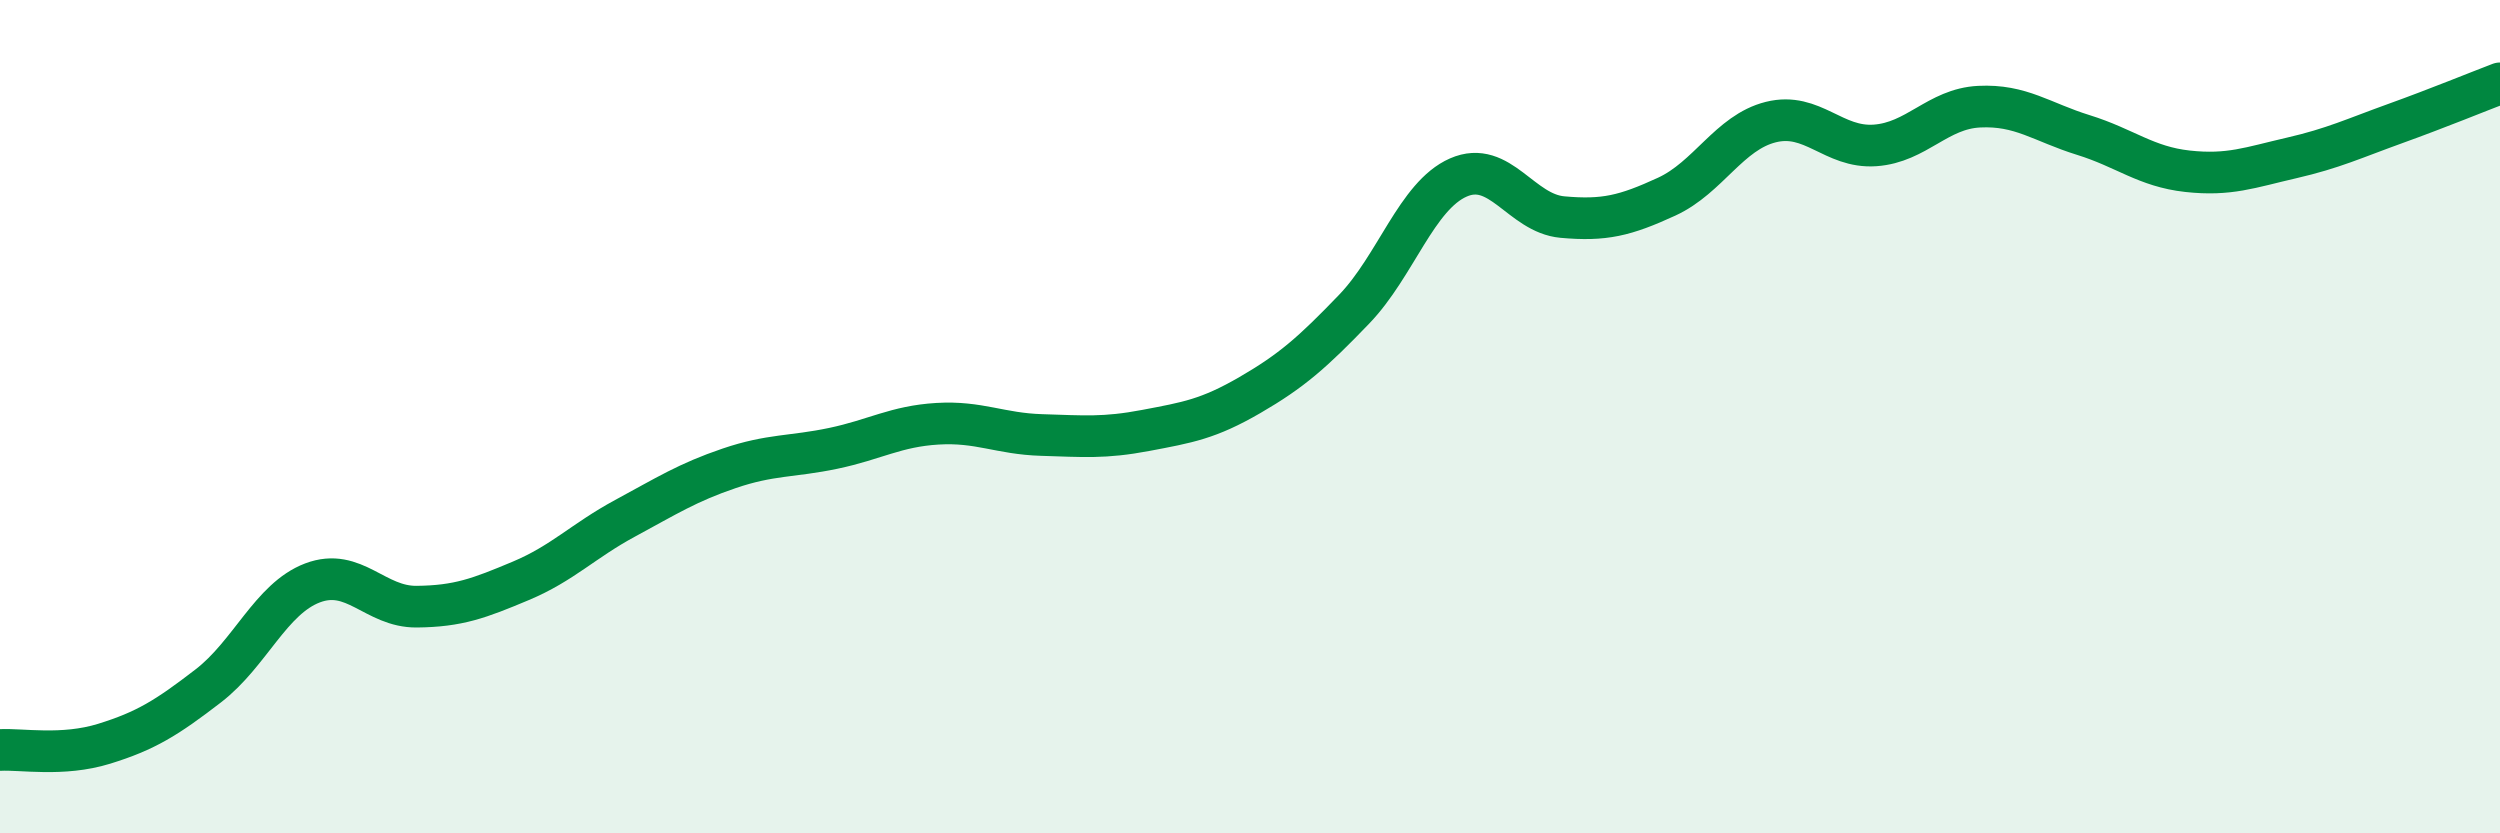 
    <svg width="60" height="20" viewBox="0 0 60 20" xmlns="http://www.w3.org/2000/svg">
      <path
        d="M 0,18 C 0.5,17.97 1.5,18.16 2.5,17.85 C 3.5,17.54 4,17.23 5,16.46 C 6,15.69 6.5,14.37 7.5,13.99 C 8.5,13.61 9,14.57 10,14.56 C 11,14.55 11.5,14.36 12.5,13.94 C 13.5,13.52 14,12.98 15,12.44 C 16,11.9 16.5,11.58 17.5,11.24 C 18.5,10.9 19,10.97 20,10.76 C 21,10.55 21.5,10.23 22.5,10.17 C 23.5,10.11 24,10.41 25,10.44 C 26,10.47 26.5,10.52 27.5,10.33 C 28.5,10.14 29,10.06 30,9.48 C 31,8.9 31.5,8.46 32.5,7.42 C 33.5,6.38 34,4.7 35,4.26 C 36,3.82 36.5,5.12 37.5,5.21 C 38.5,5.3 39,5.18 40,4.72 C 41,4.26 41.5,3.18 42.5,2.93 C 43.5,2.68 44,3.56 45,3.49 C 46,3.42 46.5,2.61 47.5,2.56 C 48.5,2.51 49,2.93 50,3.24 C 51,3.55 51.5,4 52.5,4.11 C 53.5,4.22 54,4.02 55,3.79 C 56,3.56 56.5,3.32 57.5,2.96 C 58.5,2.6 59.5,2.19 60,2L60 20L0 20Z"
        fill="#008740"
        opacity="0.1"
        stroke-linecap="round"
        stroke-linejoin="round"
      />
      <path
        d="M 0,18 C 0.5,17.97 1.5,18.16 2.5,17.85 C 3.5,17.54 4,17.23 5,16.46 C 6,15.69 6.5,14.37 7.5,13.99 C 8.5,13.61 9,14.57 10,14.56 C 11,14.55 11.5,14.36 12.5,13.94 C 13.5,13.52 14,12.98 15,12.44 C 16,11.9 16.5,11.58 17.5,11.24 C 18.5,10.9 19,10.97 20,10.76 C 21,10.55 21.5,10.23 22.5,10.17 C 23.5,10.11 24,10.41 25,10.44 C 26,10.47 26.5,10.52 27.5,10.33 C 28.5,10.14 29,10.06 30,9.48 C 31,8.9 31.5,8.46 32.5,7.42 C 33.5,6.38 34,4.7 35,4.26 C 36,3.82 36.5,5.12 37.5,5.21 C 38.5,5.3 39,5.18 40,4.72 C 41,4.26 41.5,3.18 42.5,2.93 C 43.5,2.68 44,3.56 45,3.49 C 46,3.42 46.5,2.61 47.5,2.56 C 48.5,2.51 49,2.93 50,3.24 C 51,3.55 51.5,4 52.5,4.11 C 53.5,4.22 54,4.02 55,3.79 C 56,3.56 56.5,3.32 57.5,2.96 C 58.5,2.6 59.5,2.19 60,2"
        stroke="#008740"
        stroke-width="1"
        fill="none"
        stroke-linecap="round"
        stroke-linejoin="round"
      />
    </svg>
  